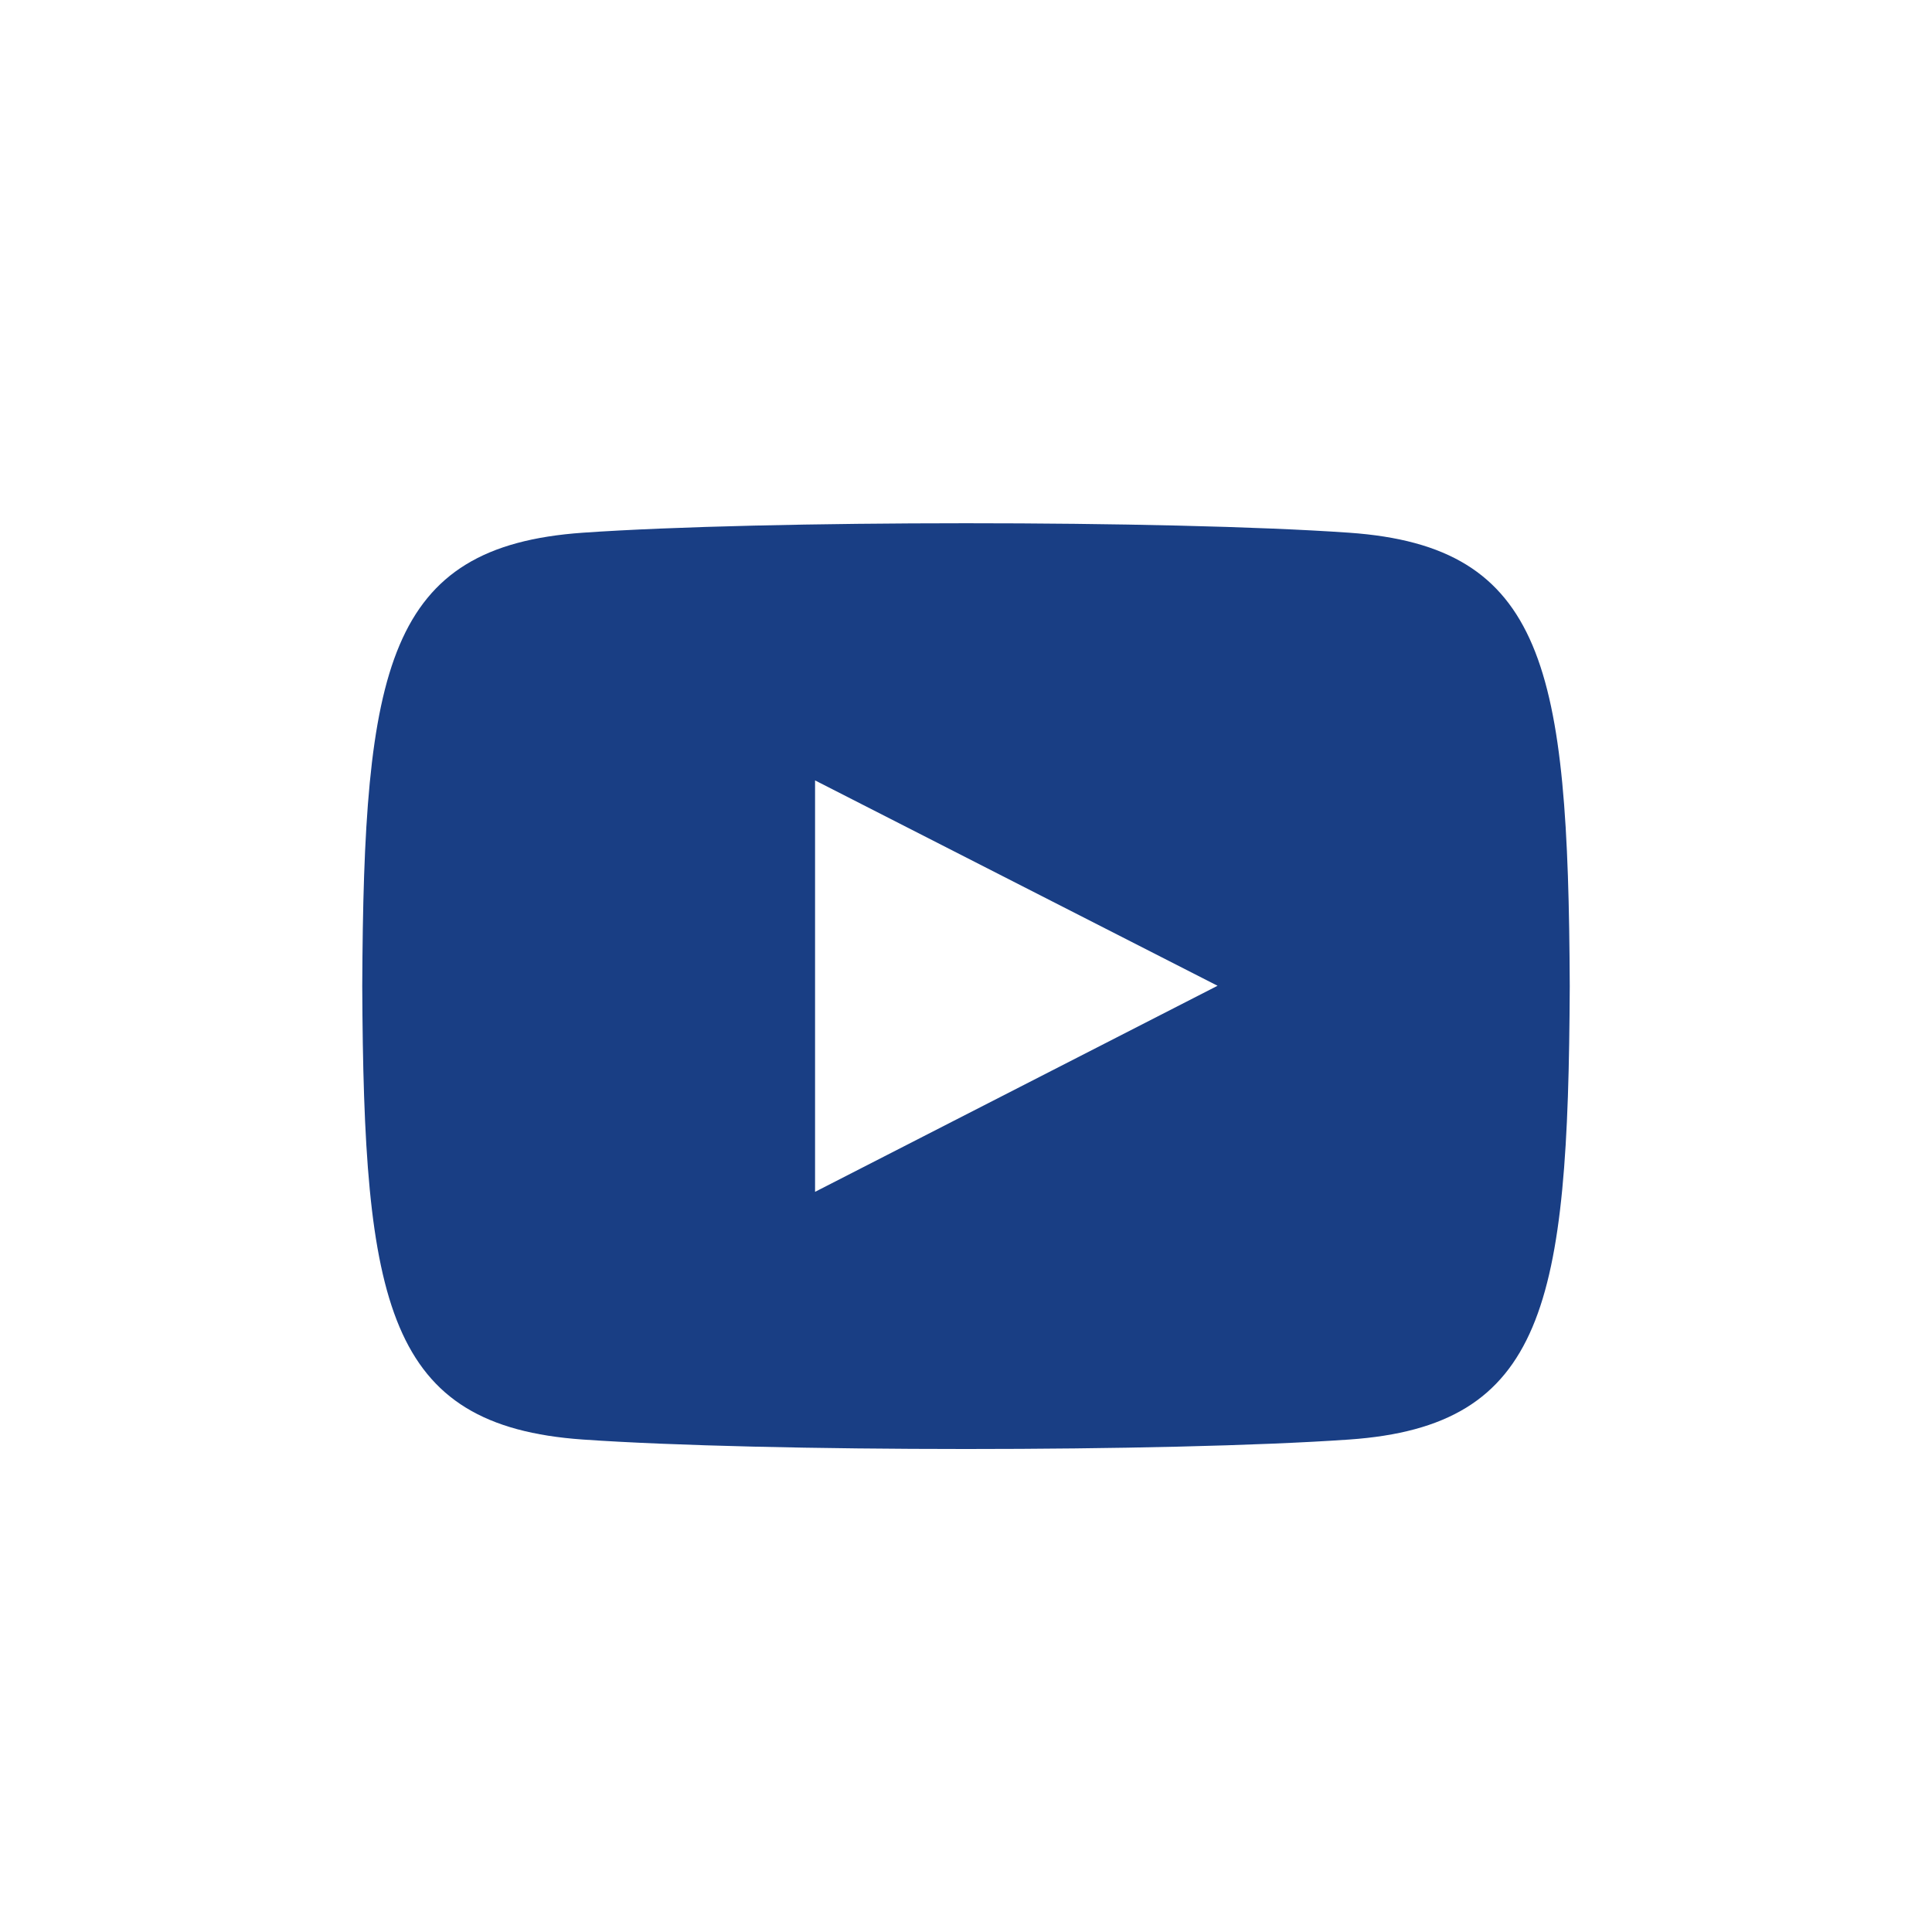 <?xml version="1.0" encoding="UTF-8"?>
<svg xmlns="http://www.w3.org/2000/svg" width="48" height="48" viewBox="0 0 48 48" fill="none">
  <rect x="0" y="0" width="48" height="48" fill="#808080" stroke="none"/>
  <g clip-path="url(#clip0_60_3)">
    <path d="M48 0H0V48H48V0Z" fill="white"></path>
    <path d="M33.519 13.235C29.014 12.921 18.98 12.922 14.481 13.235C9.61 13.575 9.036 16.583 9 24.5C9.036 32.403 9.605 35.424 14.481 35.765C18.981 36.078 29.014 36.079 33.519 35.765C38.39 35.425 38.964 32.417 39 24.5C38.964 16.597 38.395 13.576 33.519 13.235ZM20.25 29.611V19.389L30.25 24.491L20.25 29.611Z" fill="#193E84"></path>
  </g>
  <defs>
    <clipPath id="clip0_60_3">
      <rect width="48" height="48" fill="white"></rect>
    </clipPath>
  </defs>
</svg>
